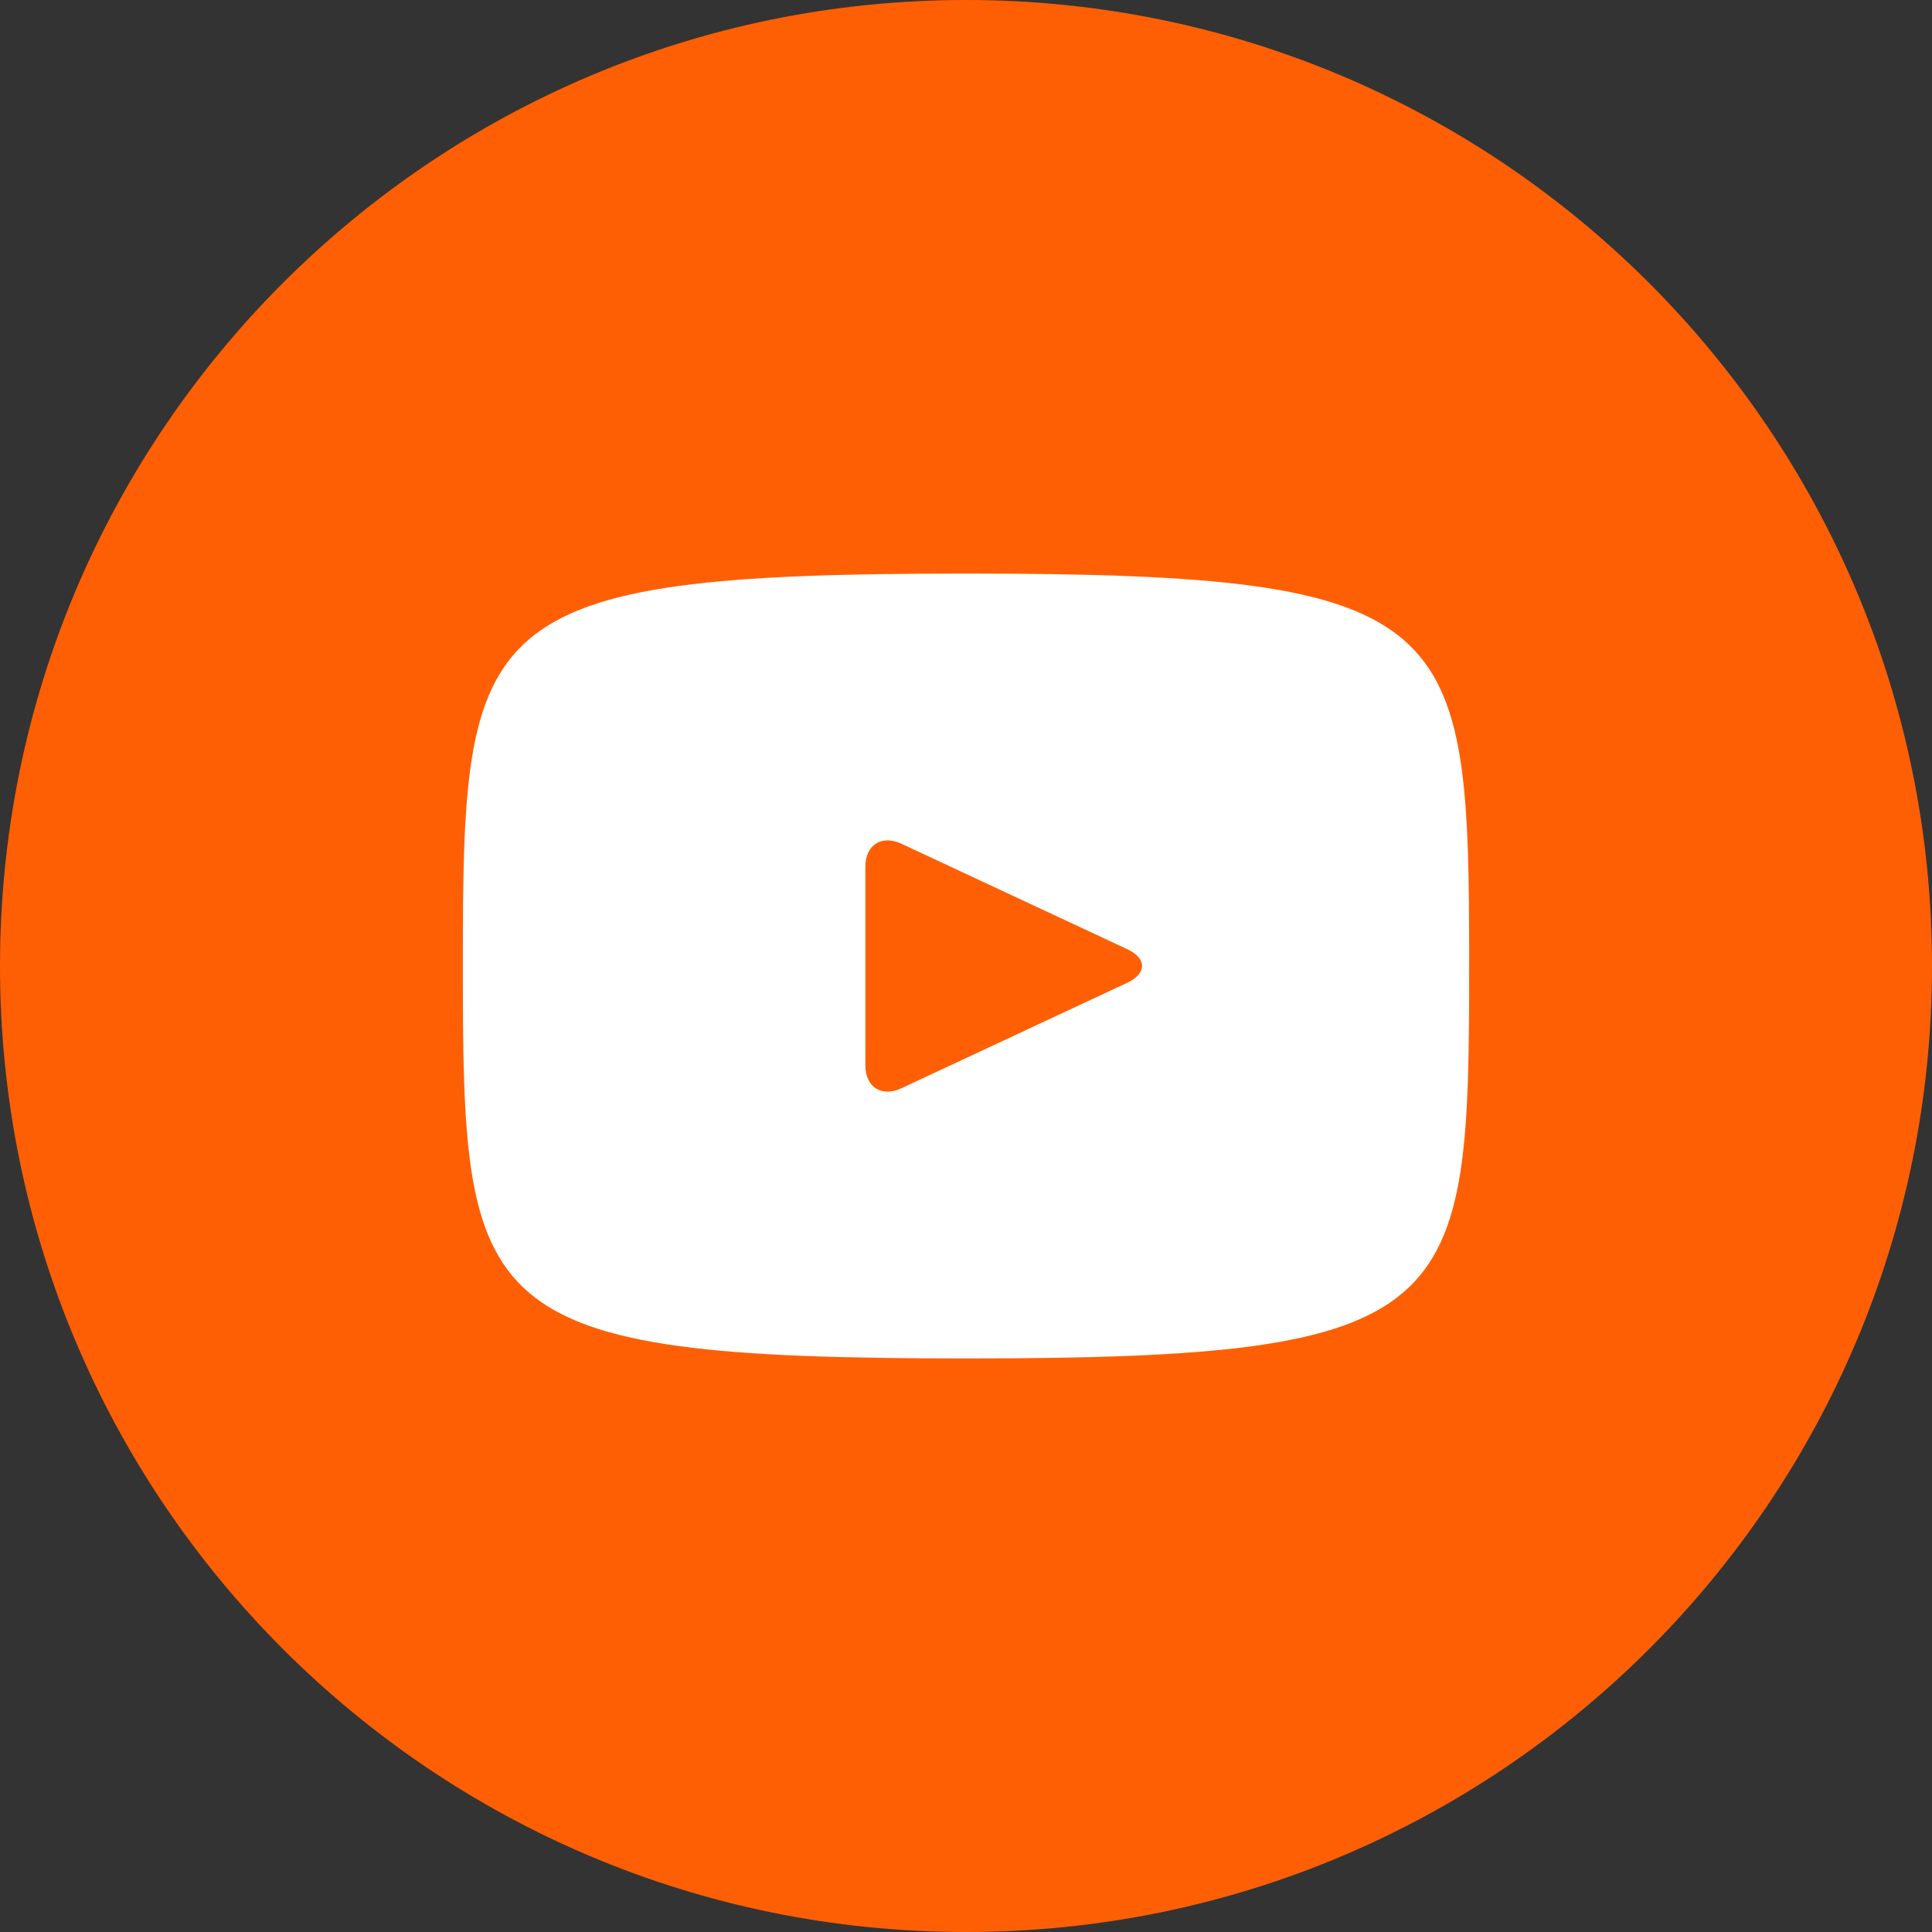 <svg width="23" height="23" viewBox="0 0 23 23" fill="none" xmlns="http://www.w3.org/2000/svg">
<rect x="0" y="0" width="23" height="23" fill="#333333" stroke="none"/>
<path d="M11.5 19C10.324 19 9.219 18.79 8.185 18.37C7.151 17.949 6.251 17.38 5.486 16.66C4.721 15.941 4.116 15.094 3.67 14.12C3.224 13.146 3.001 12.106 3 11C2.999 9.894 3.223 8.854 3.67 7.88C4.117 6.906 4.722 6.059 5.486 5.34C6.25 4.621 7.15 4.051 8.185 3.63C9.22 3.21 10.325 3 11.5 3C12.675 3 13.78 3.21 14.815 3.63C15.85 4.051 16.75 4.621 17.514 5.34C18.278 6.059 18.883 6.906 19.331 7.88C19.779 8.854 20.002 9.894 20 11C19.998 12.106 19.775 13.146 19.33 14.12C18.885 15.094 18.28 15.941 17.514 16.66C16.748 17.38 15.848 17.95 14.815 18.37C13.782 18.791 12.677 19.001 11.5 19Z" fill="white"/>
<path d="M13.42 11.3L10.73 10.044C10.495 9.936 10.302 10.058 10.302 10.318V12.682C10.302 12.942 10.495 13.065 10.73 12.956L13.419 11.7C13.655 11.59 13.655 11.41 13.42 11.3ZM11.5 0C5.149 0 0 5.149 0 11.5C0 17.851 5.149 23 11.5 23C17.851 23 23 17.851 23 11.5C23 5.149 17.851 0 11.5 0ZM11.5 16.172C5.613 16.172 5.51 15.641 5.51 11.5C5.51 7.359 5.613 6.828 11.5 6.828C17.387 6.828 17.49 7.359 17.49 11.5C17.49 15.641 17.387 16.172 11.5 16.172Z" fill="#FF5F04"/>
</svg>
